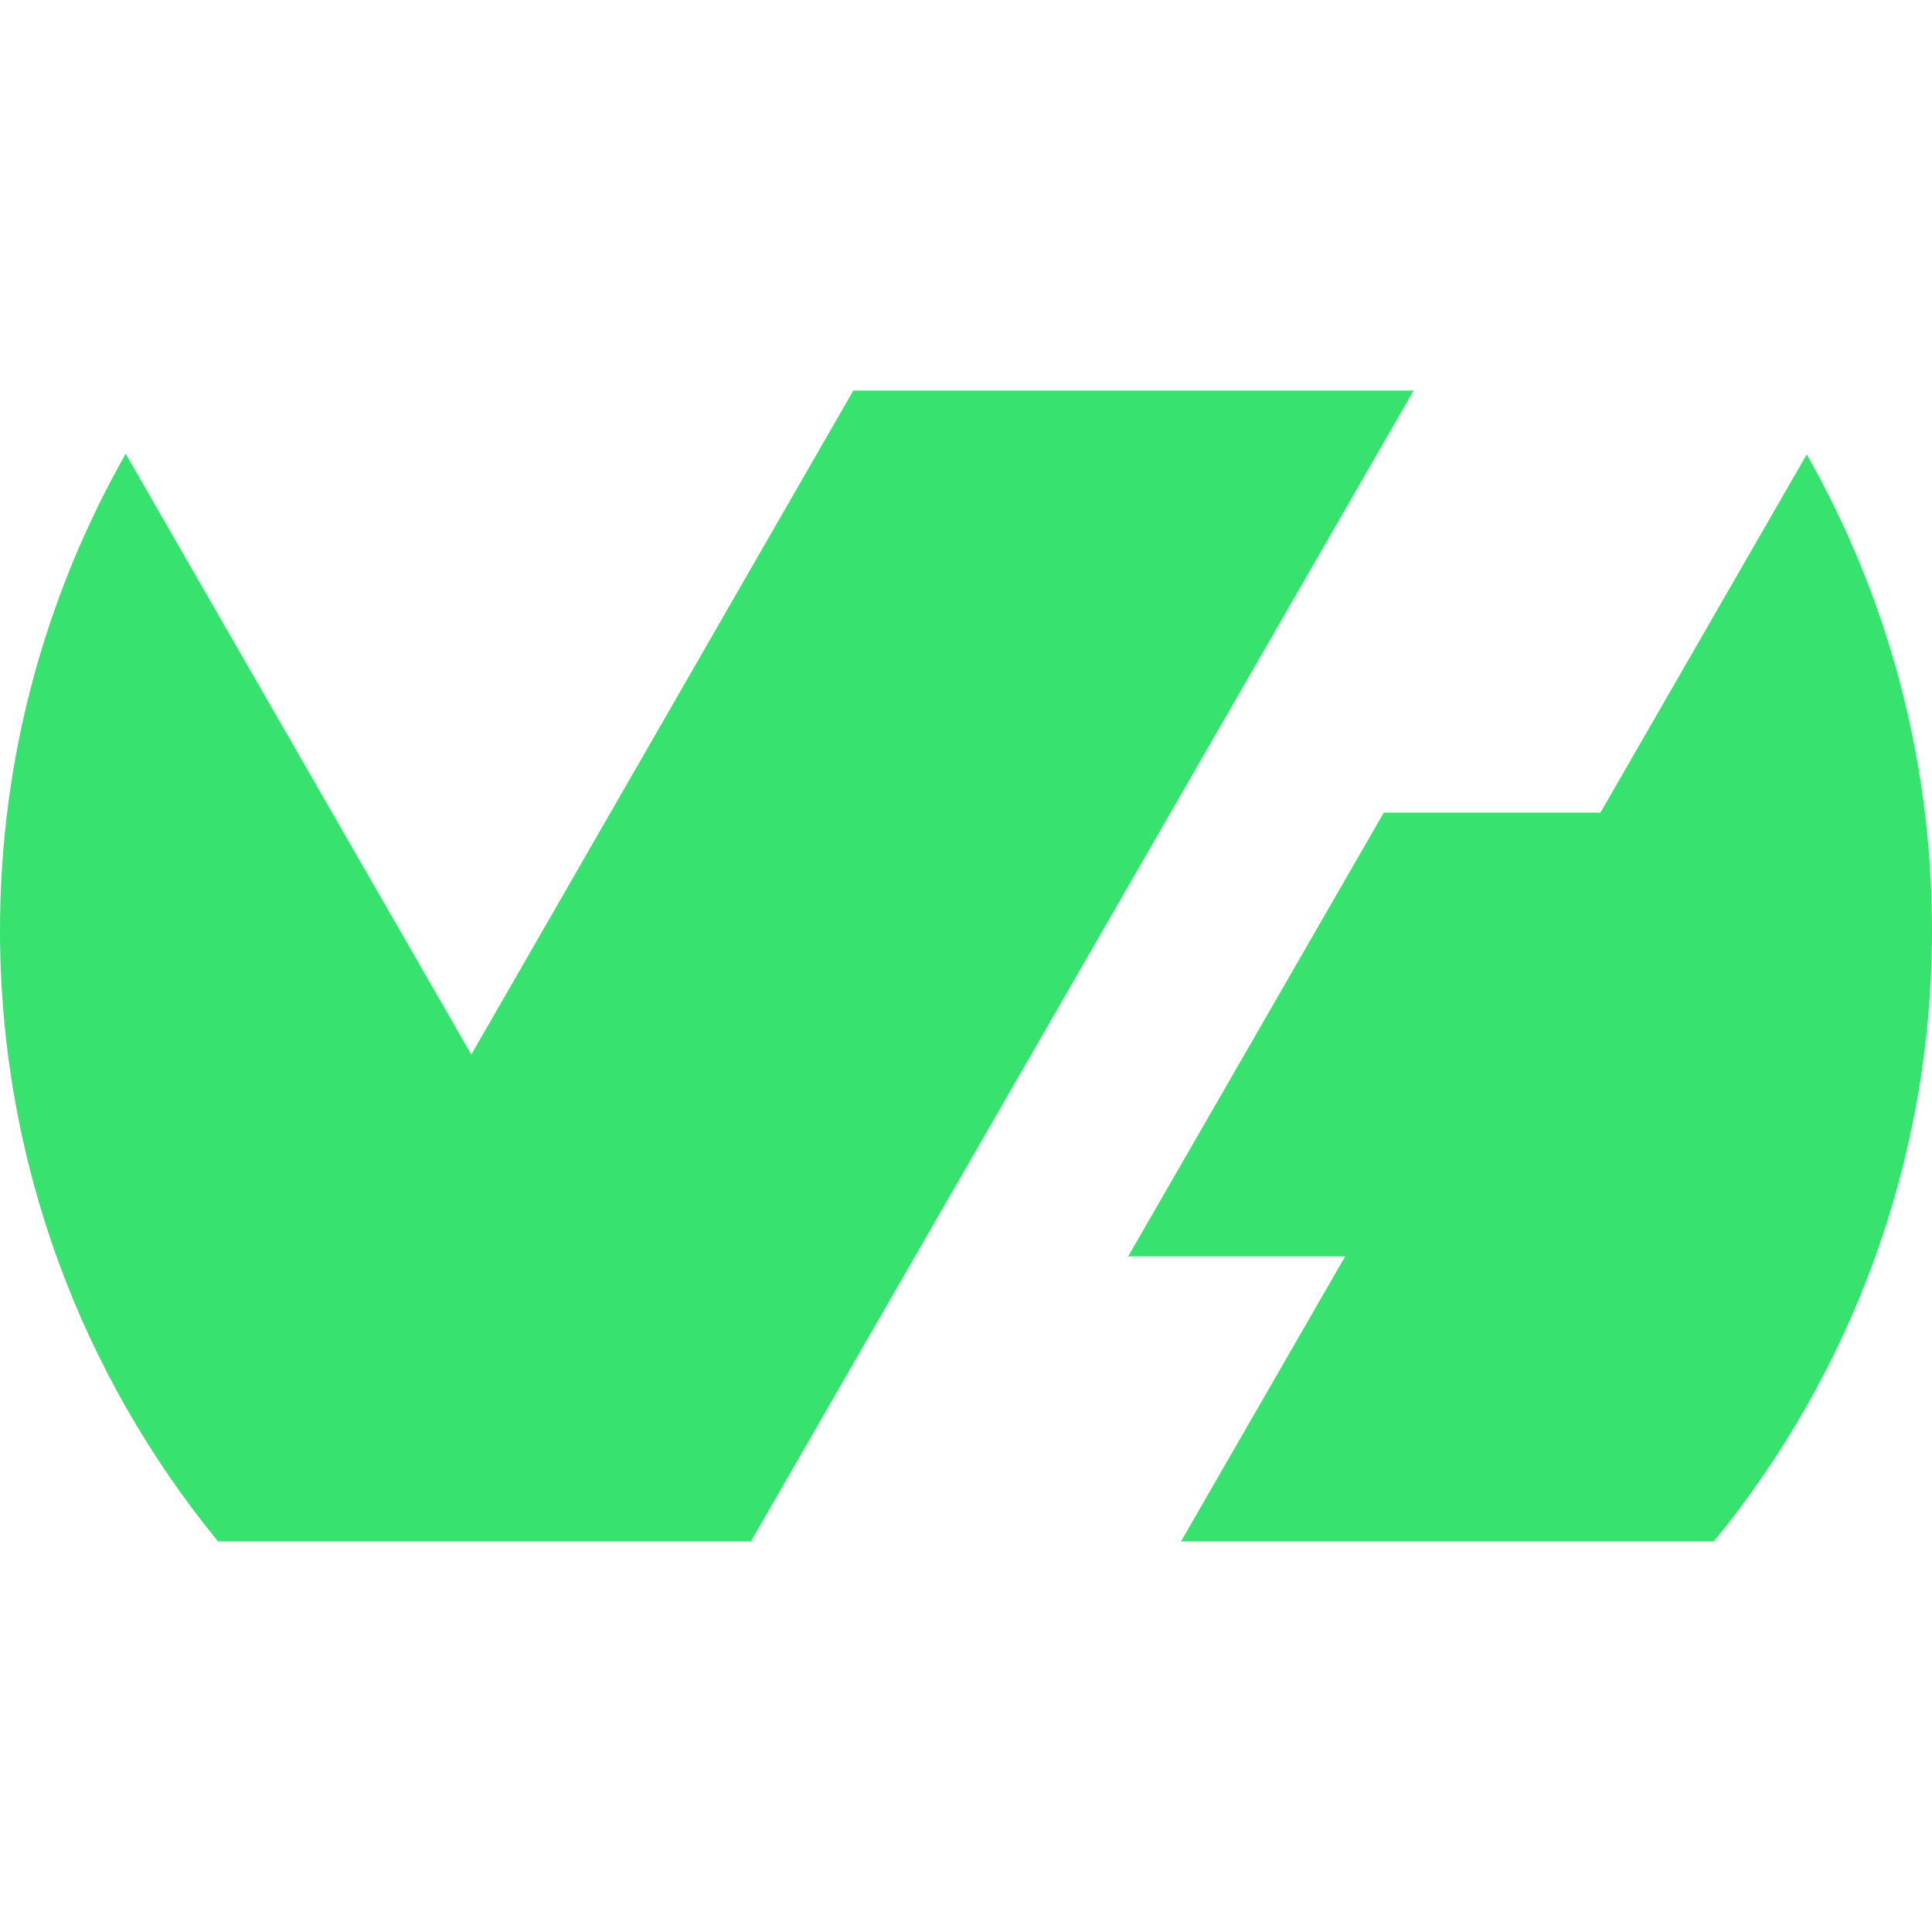 <svg role="img" width="32px" height="32px" viewBox="0 0 24 24" xmlns="http://www.w3.org/2000/svg"><title>OVH</title><path fill="#38e26f" d="M19.881 10.095l2.563-4.45C23.434 7.389 24 9.404 24 11.555c0 2.88-1.017 5.523-2.71 7.594h-6.62l2.04-3.541h-2.696l3.176-5.513h2.691zm-2.32-5.243L9.333 19.14l.003.009H2.709C1.014 17.077 0 14.435 0 11.555c0-2.152.57-4.17 1.561-5.918L5.855 13.1 10.6 4.852h6.961z"/></svg>